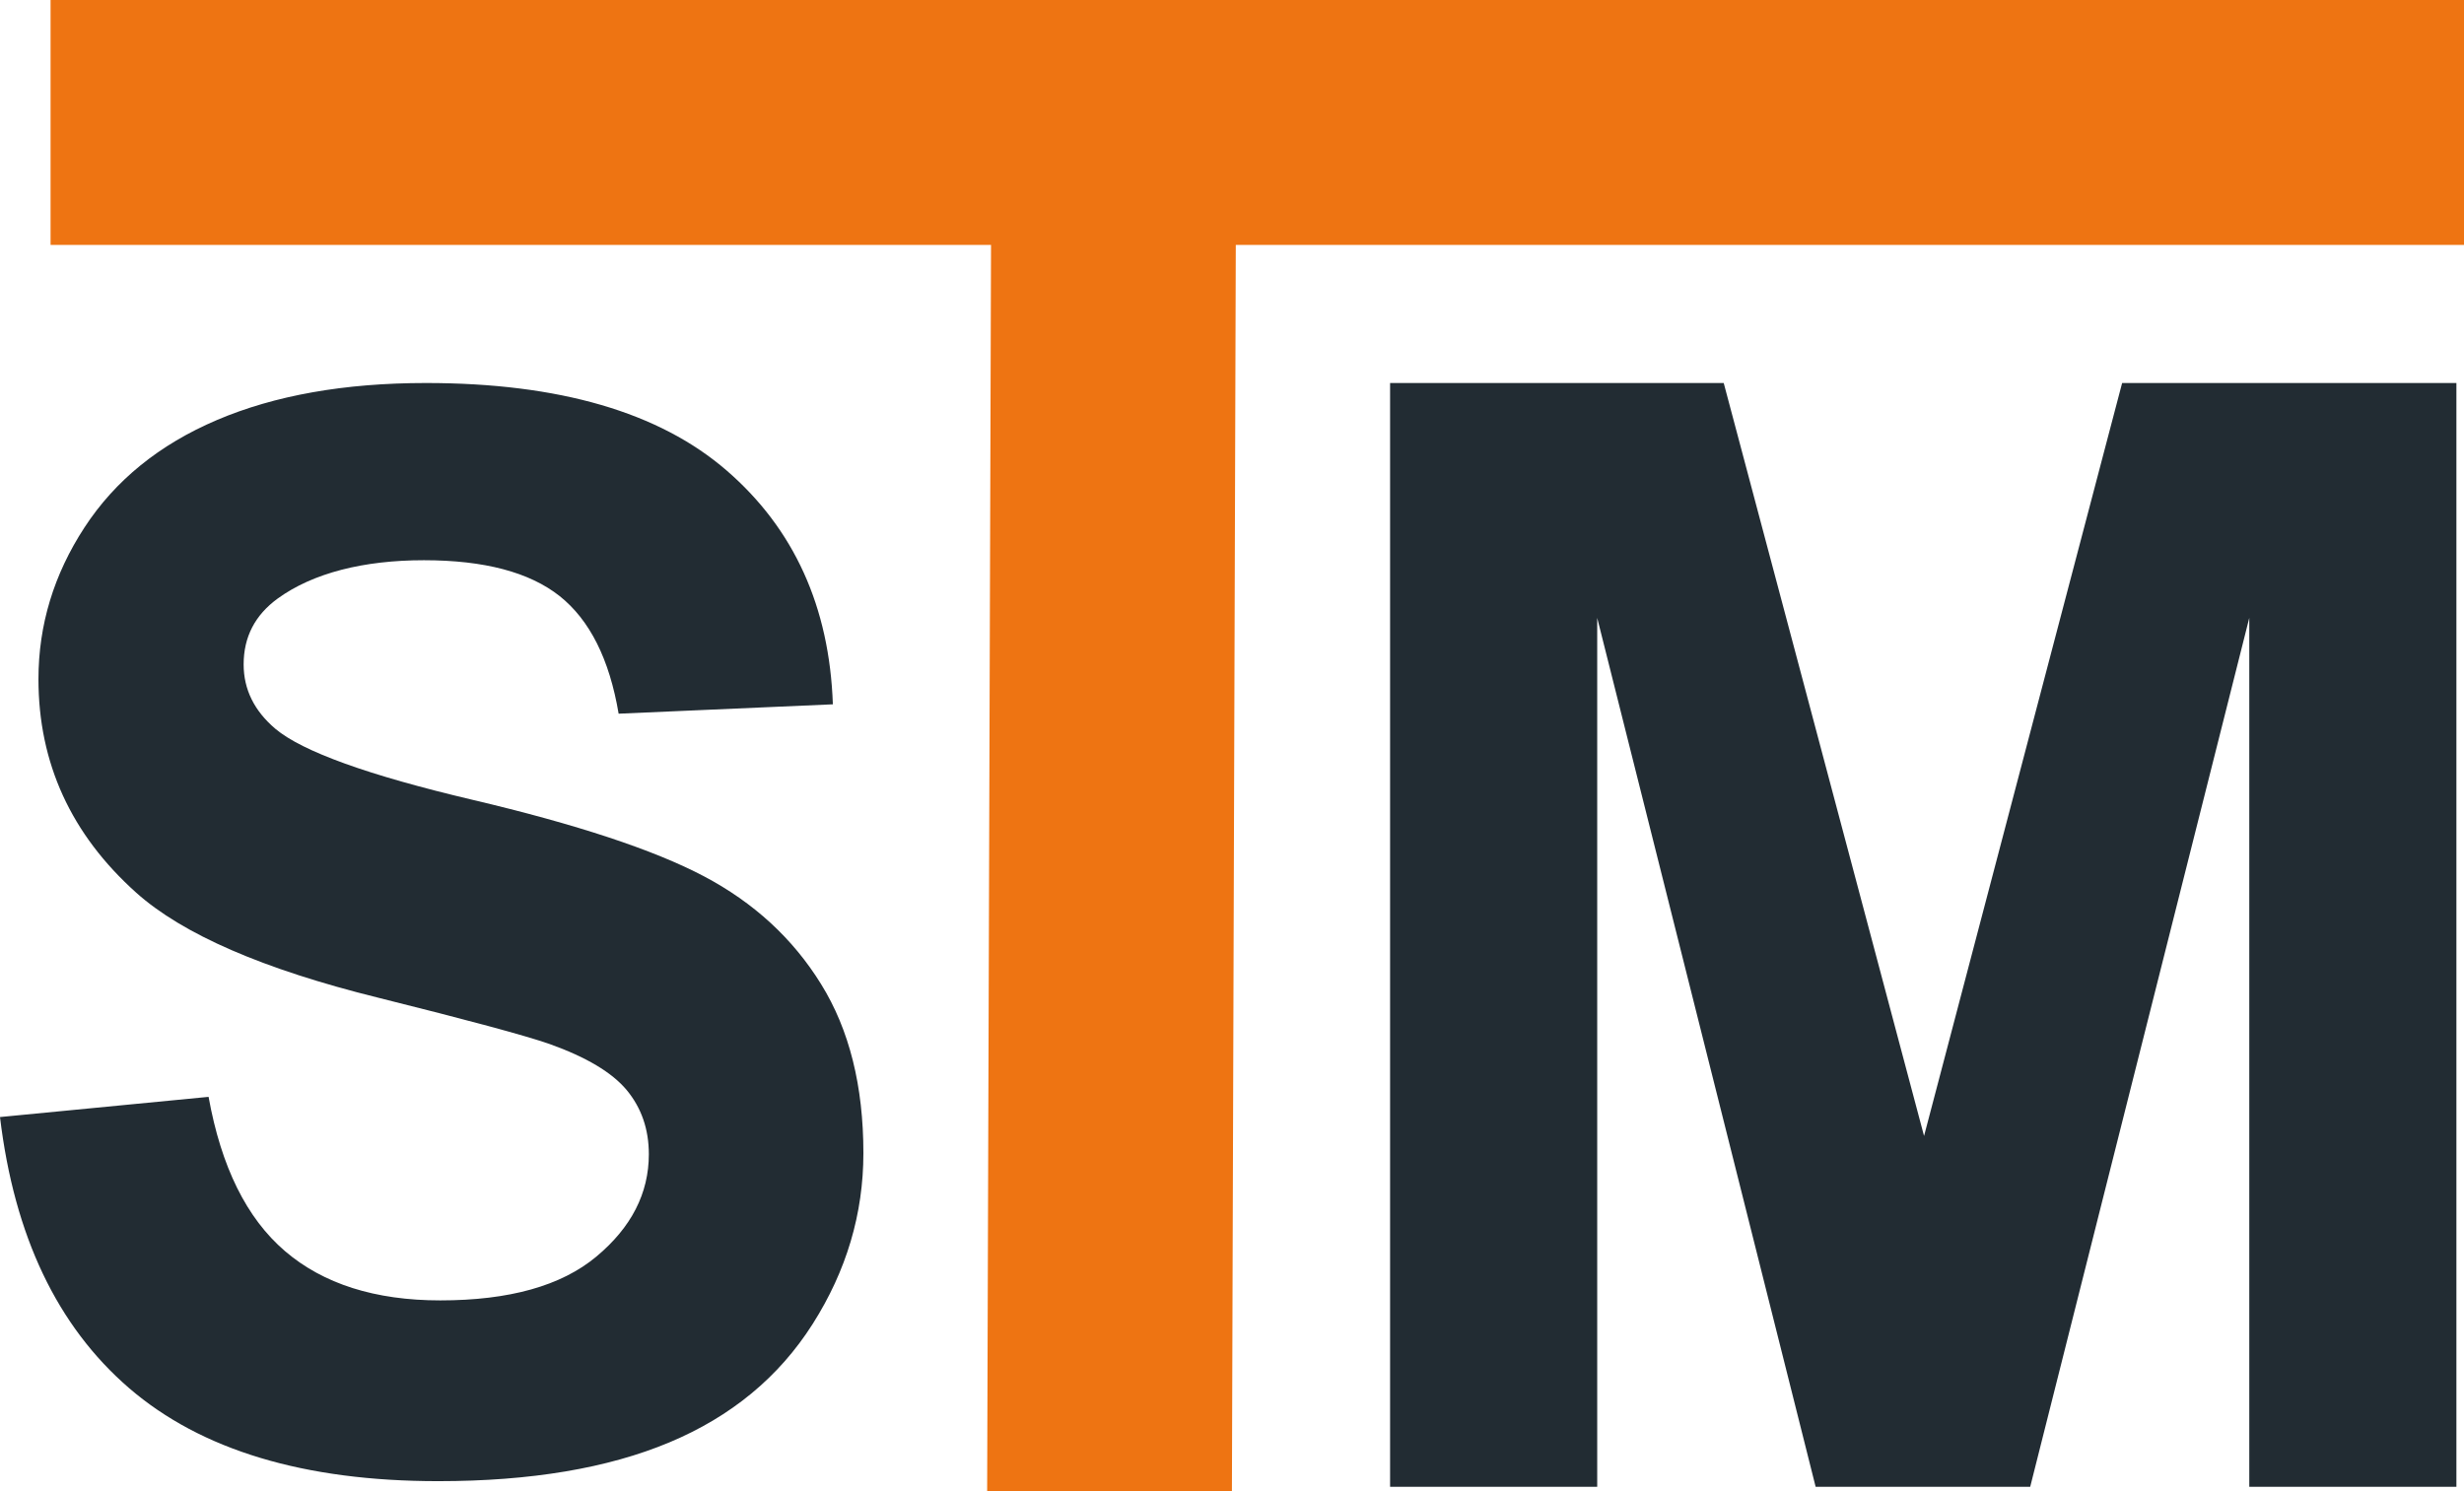 <svg xmlns="http://www.w3.org/2000/svg" id="uuid-59b4f6b5-861b-4ba2-83e2-b974adcf8cda" viewBox="0 0 152.51 92.3"><g id="uuid-77dc82da-e2f5-4c9c-8b2c-a9bf976060c7"><polygon points="152.51 0 3.13 0 3.13 15.16 61.34 15.16 61.1 92.3 76.25 92.3 76.49 15.16 152.51 15.16 152.51 0" style="fill:#ee7412; stroke-width:0px;"></polygon><path d="M0,69.15l12.91-1.25c.78,4.33,2.35,7.51,4.73,9.55,2.37,2.03,5.58,3.05,9.61,3.05,4.27,0,7.49-.9,9.66-2.71,2.17-1.81,3.25-3.92,3.25-6.34,0-1.55-.46-2.87-1.37-3.97-.91-1.09-2.5-2.04-4.77-2.85-1.55-.54-5.09-1.49-10.62-2.87-7.11-1.76-12.1-3.93-14.97-6.5-4.03-3.61-6.05-8.02-6.05-13.22,0-3.35.95-6.48,2.85-9.39,1.9-2.91,4.63-5.13,8.2-6.65,3.57-1.52,7.88-2.29,12.93-2.29,8.25,0,14.45,1.81,18.62,5.42,4.17,3.61,6.36,8.44,6.57,14.47l-13.26.58c-.57-3.38-1.79-5.8-3.65-7.28-1.87-1.48-4.67-2.22-8.4-2.22s-6.87.79-9.05,2.37c-1.4,1.02-2.11,2.37-2.11,4.08,0,1.55.66,2.88,1.97,3.99,1.67,1.4,5.74,2.87,12.19,4.39s11.23,3.1,14.32,4.73,5.51,3.85,7.26,6.68c1.75,2.82,2.62,6.31,2.62,10.46,0,3.76-1.05,7.29-3.14,10.58s-5.05,5.73-8.87,7.33-8.59,2.4-14.3,2.4c-8.31,0-14.68-1.92-19.14-5.76C3.54,82.09.88,76.5,0,69.15h0Z" style="fill:#222c33; stroke-width:0px;"></path><path d="M86.04,92.04V23.71h20.65l12.4,46.61,12.26-46.61h20.69v68.33h-12.82v-53.79l-13.56,53.79h-13.28l-13.52-53.79v53.79h-12.82,0Z" style="fill:#222c33; stroke-width:0px;"></path></g></svg>